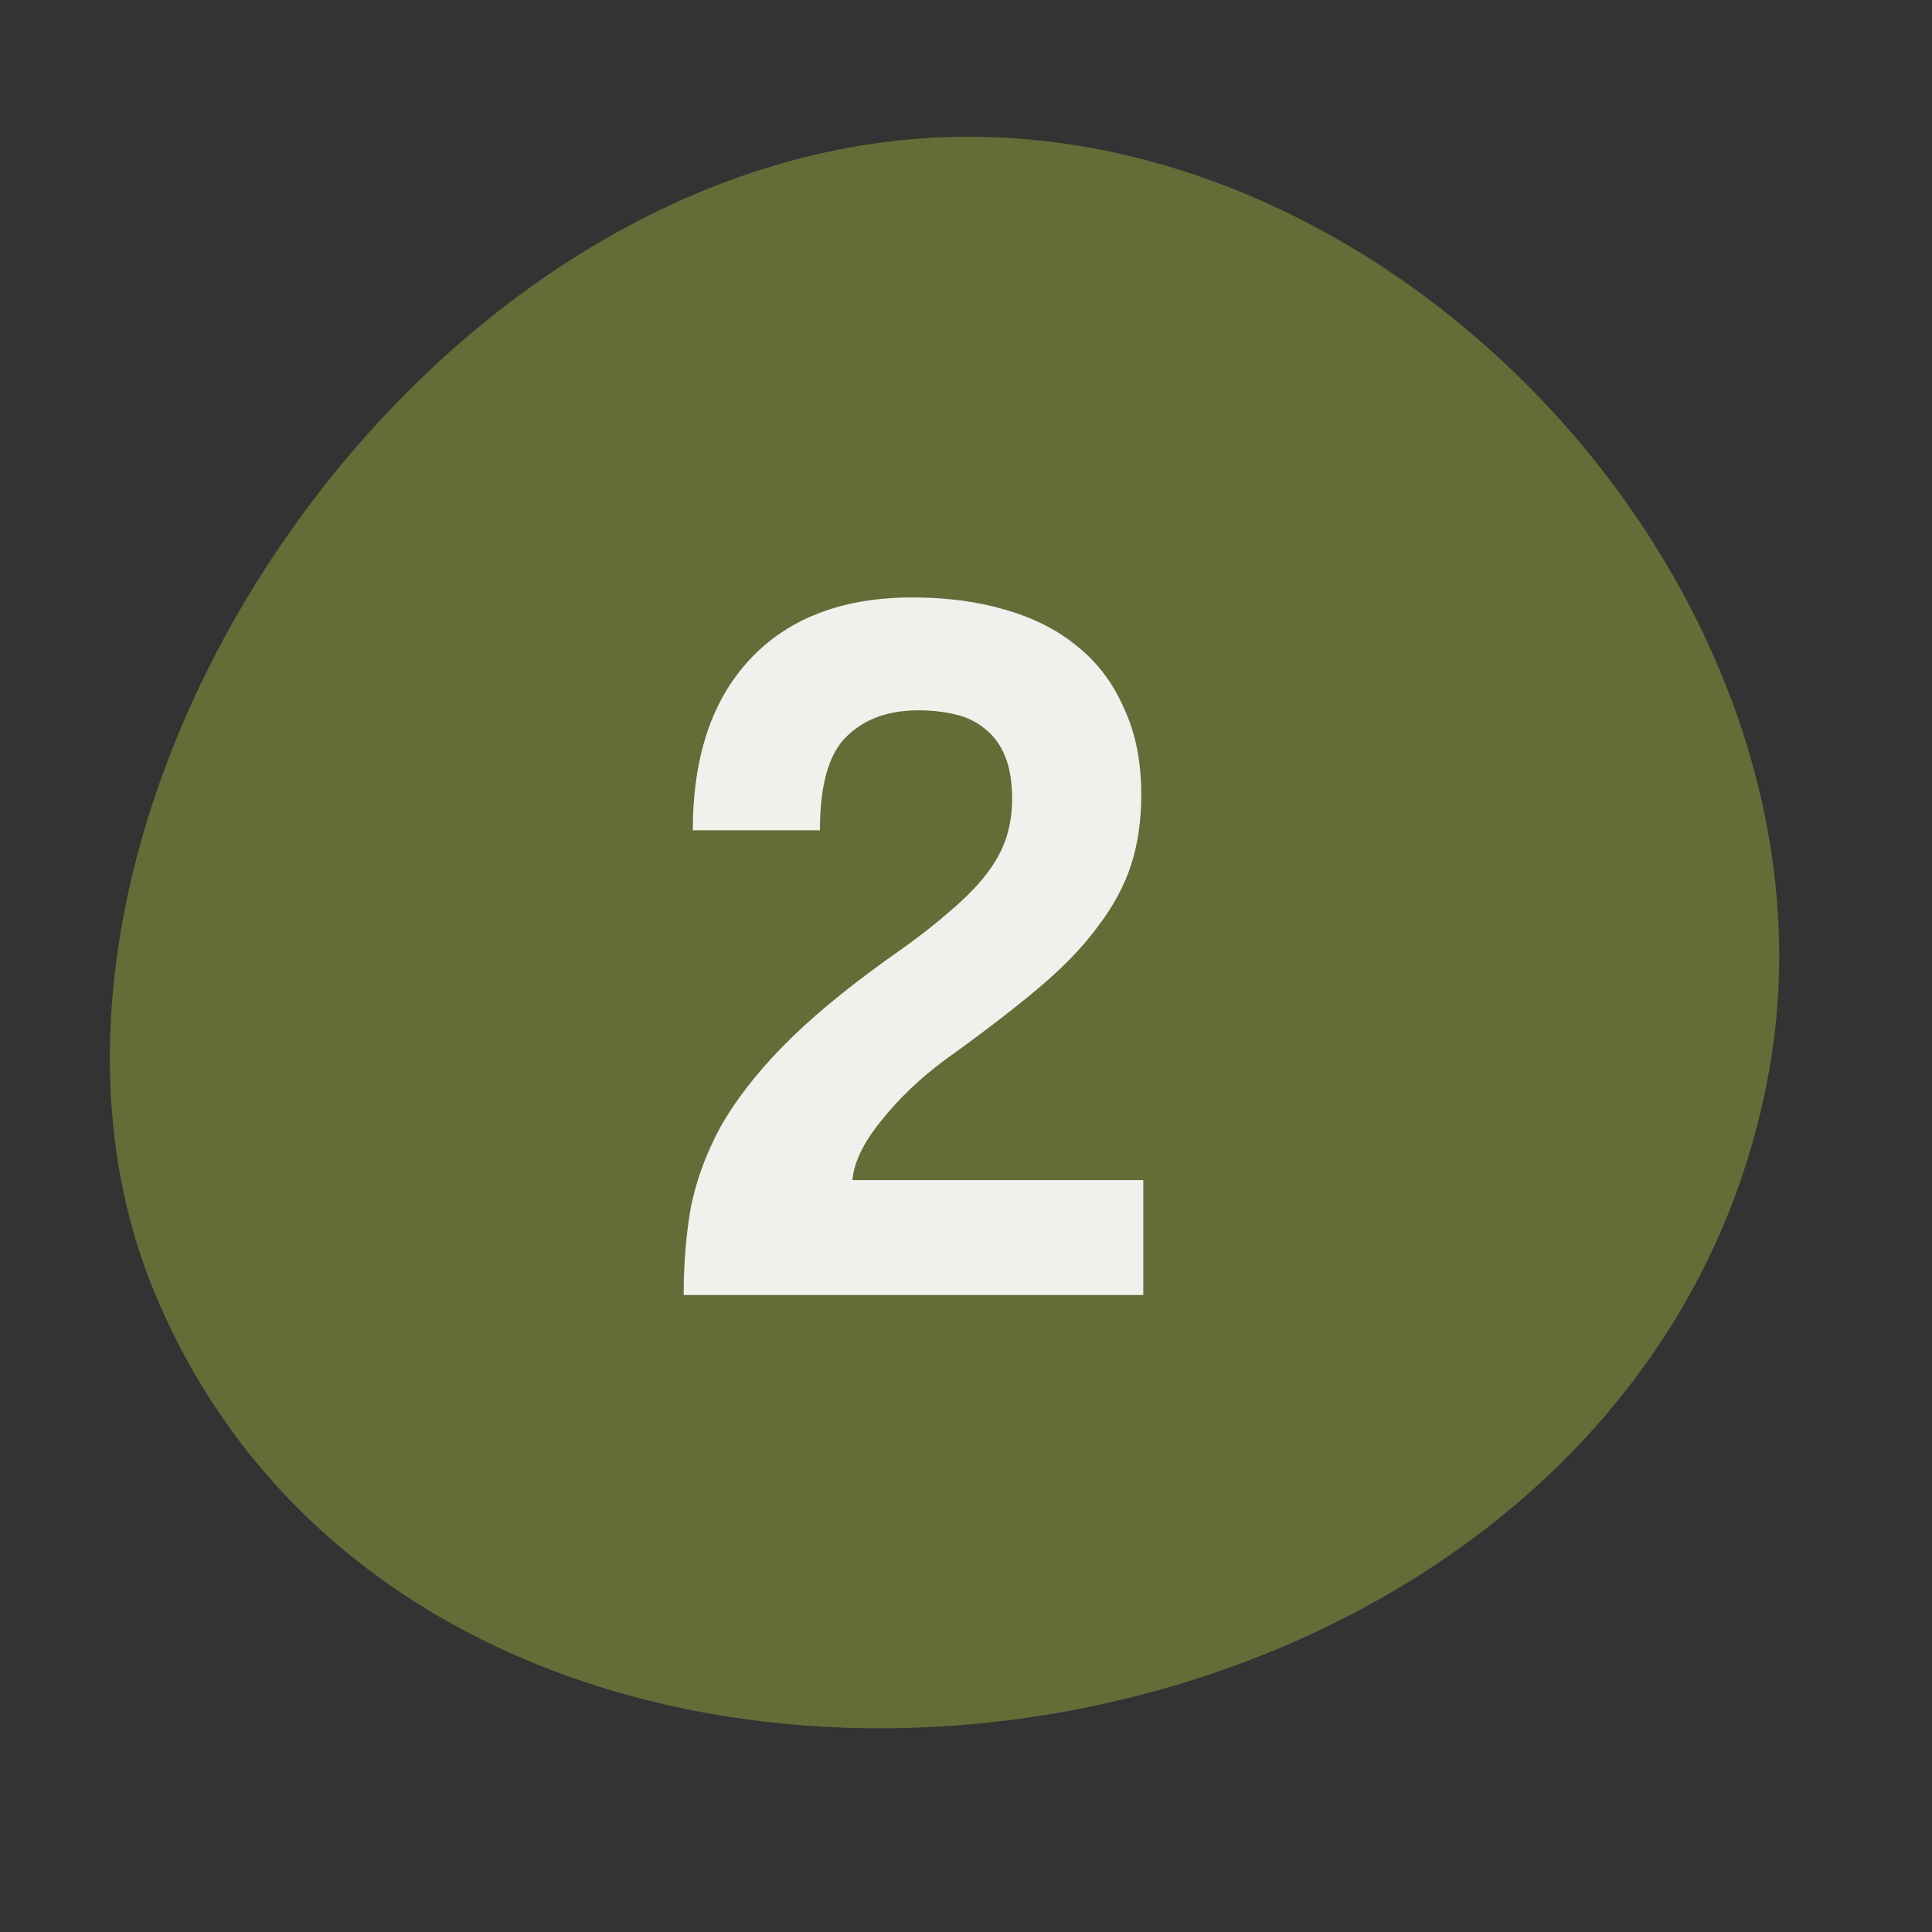 <?xml version="1.0" encoding="UTF-8"?> <svg xmlns="http://www.w3.org/2000/svg" width="38" height="38" viewBox="0 0 38 38" fill="none"><rect x="0" y="0" width="38" height="38" fill="#333333" stroke="none"/><path fill-rule="evenodd" clip-rule="evenodd" d="M24.135 30.691C17.034 33.623 7.747 31.89 4.678 24.447C1.42 16.534 9.009 4.859 18.258 4.391C26.471 3.975 34.191 12.504 32.752 20.605C31.879 25.486 28.402 28.93 24.135 30.691Z" fill="#626D38"></path><path d="M17.167 25.471V16.291H14.447V14.491C15.021 14.491 15.501 14.444 15.887 14.351C16.274 14.258 16.587 14.118 16.827 13.931C17.081 13.731 17.267 13.491 17.387 13.211C17.521 12.918 17.607 12.578 17.647 12.191H19.767V25.471H17.167Z" fill="#EFF1ED"></path><path fill-rule="evenodd" clip-rule="evenodd" d="M25.047 32.466C17.012 35.783 6.503 33.823 3.03 25.4C-0.656 16.446 7.931 3.235 18.397 2.706C27.691 2.235 36.426 11.886 34.798 21.053C33.81 26.576 29.875 30.473 25.047 32.466Z" fill="#626D38"></path><path d="M10.325 17.513C11.075 13.468 14.963 10.796 19.008 11.546C23.054 12.296 25.725 16.184 24.975 20.229C24.225 24.275 20.338 26.946 16.292 26.196C12.247 25.446 9.575 21.558 10.325 17.513Z" fill="#626D38"></path><path d="M13.447 25.471C13.447 24.858 13.494 24.284 13.587 23.751C13.694 23.218 13.887 22.691 14.167 22.171C14.461 21.651 14.867 21.124 15.387 20.591C15.907 20.058 16.594 19.484 17.447 18.871C17.927 18.538 18.321 18.238 18.627 17.971C18.947 17.704 19.201 17.451 19.387 17.211C19.574 16.971 19.707 16.731 19.787 16.491C19.867 16.251 19.907 15.991 19.907 15.711C19.907 15.378 19.861 15.098 19.767 14.871C19.674 14.644 19.541 14.464 19.367 14.331C19.207 14.198 19.014 14.104 18.787 14.051C18.561 13.998 18.321 13.971 18.067 13.971C17.467 13.971 16.994 14.144 16.647 14.491C16.301 14.824 16.127 15.438 16.127 16.331H13.627C13.627 14.891 14.001 13.771 14.747 12.971C15.507 12.158 16.574 11.751 17.947 11.751C18.614 11.751 19.221 11.831 19.767 11.991C20.327 12.151 20.801 12.391 21.187 12.711C21.587 13.031 21.894 13.438 22.107 13.931C22.334 14.411 22.447 14.978 22.447 15.631C22.447 16.138 22.381 16.598 22.247 17.011C22.114 17.424 21.894 17.831 21.587 18.231C21.294 18.631 20.901 19.038 20.407 19.451C19.914 19.864 19.314 20.324 18.607 20.831C18.101 21.204 17.674 21.611 17.327 22.051C16.981 22.478 16.794 22.864 16.767 23.211H22.487V25.471H13.447Z" fill="#EFF1ED"></path></svg> 